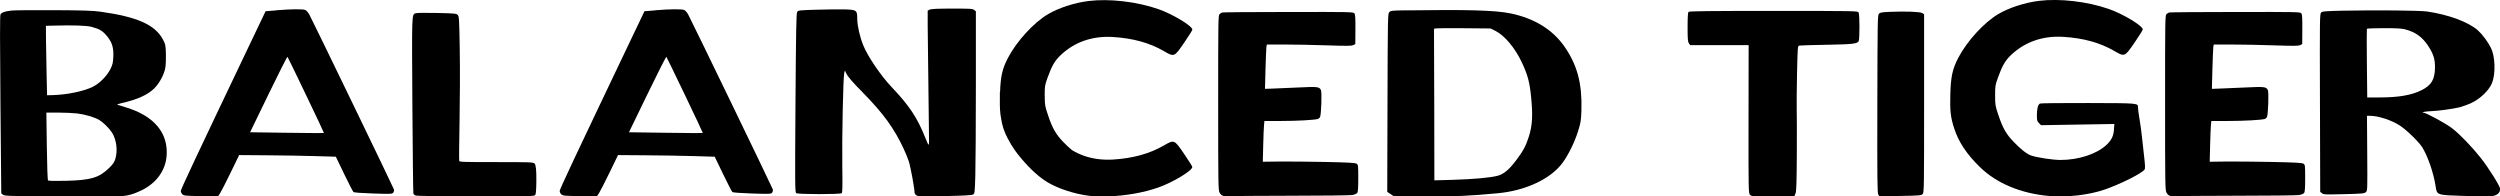<?xml version="1.0" encoding="UTF-8"?><svg id="Layer_1" xmlns="http://www.w3.org/2000/svg" viewBox="0 0 491.84 38.64"><path d="M401.12,.17c-2.79,.35-5.9,1.36-8,2.61-2.79,1.65-6.14,5.31-7.86,8.6-1.13,2.18-1.47,3.71-1.56,7.14-.09,3.34,.05,4.56,.77,6.77,.86,2.66,2.49,5.1,5.08,7.61,3.27,3.17,8.02,5.16,13.52,5.65,3.59,.32,7.96-.19,11.09-1.29,3.21-1.13,7.33-3.21,7.77-3.93,.12-.19,.09-.91-.1-2.51-.15-1.24-.34-2.98-.43-3.88-.09-.91-.3-2.46-.47-3.46-.17-1-.31-2.03-.31-2.29,0-.92,.31-.89-9.77-.92-5.09-.01-9.37,.03-9.51,.1-.4,.2-.61,1-.61,2.28,0,1.03,.04,1.2,.41,1.57l.41,.41,7.21-.12,7.21-.12-.08,1.08c-.09,1.32-.48,2.1-1.49,3.05-1.91,1.79-5.47,2.95-9.04,2.95-1.49,0-4.64-.48-5.75-.87-.88-.31-2.04-1.22-3.48-2.72-1.43-1.49-2.12-2.69-2.96-5.2-.63-1.86-.66-2.02-.66-3.9,0-1.86,.02-2.04,.58-3.57,.85-2.35,1.43-3.34,2.63-4.46,2.72-2.54,6.22-3.75,10.21-3.5,3.93,.24,7.21,1.14,10.02,2.77,2.06,1.19,2.04,1.2,4-1.65,.89-1.3,1.61-2.45,1.61-2.57,0-.72-3.85-3.05-6.7-4.04-4.21-1.47-9.7-2.1-13.73-1.59h0Z"/><path d="M228.97,28.62c-2.81,1.63-6.09,2.53-10.02,2.77-.93,.06-1.83,.03-2.7-.07-.14-.02-.28-.04-.42-.05-1.78-.25-3.43-.83-4.91-1.72-.53-.43-1.11-.97-1.76-1.64-1.43-1.49-2.12-2.69-2.96-5.2-.56-1.66-.64-1.97-.66-3.36,0-.19,0-.36,.01-.51h-.02v-.03c0-1.86,.02-2.04,.58-3.57,.85-2.35,1.43-3.34,2.63-4.46,2.72-2.54,6.22-3.75,10.21-3.5,3.93,.24,7.21,1.14,10.02,2.77,2.06,1.19,2.04,1.2,4-1.65,.89-1.3,1.61-2.45,1.61-2.57,0-.72-3.85-3.05-6.7-4.04-4.21-1.47-9.7-2.1-13.73-1.59-2.79,.35-5.9,1.36-8,2.61-2.79,1.65-6.14,5.31-7.86,8.6-1.08,2.07-1.43,3.57-1.54,6.66h-.04c0,.38,0,.82,0,1.28-.03,1.71,.03,2.84,.24,3.93,.22,1.51,.61,2.63,1.33,4.01,.03,.06,.07,.12,.11,.18,.67,1.32,1.56,2.6,2.69,3.89,1.58,1.88,3.42,3.56,5.06,4.53,2.11,1.24,5.22,2.25,8,2.61,1.15,.15,2.42,.19,3.74,.15,.08,0,.16,0,.24,0v-.02c3.26-.11,6.81-.71,9.75-1.74,2.85-.99,6.71-3.32,6.7-4.04,0-.12-.72-1.27-1.61-2.57-1.95-2.85-1.93-2.84-4-1.65Z"/><path d="M371.77,2.33c-1.49,.07-1.89,.13-2.11,.36-.27,.27-.28,1.24-.32,17.76-.03,15.11,0,17.53,.19,17.83l.23,.35,4.12-.08c3.88-.07,4.13-.1,4.39-.39,.26-.29,.27-1.38,.27-17.84V2.81l-.36-.24c-.4-.26-3.3-.37-6.41-.24h0Z"/><path d="M2.2,2.09c-1.3,.14-1.89,.36-2.11,.77-.11,.21-.11,5.63,0,17.74l.16,17.44,.33,.27c.3,.25,1.1,.28,10.92,.31,5.83,.02,11.16,.02,11.85,0,1.67-.06,2.85-.37,4.56-1.21,2.87-1.41,4.65-3.88,4.87-6.75,.34-4.52-2.48-7.87-8.02-9.54-.78-.24-1.51-.46-1.64-.51-.13-.05,.19-.18,.7-.3,3.18-.71,5.26-1.65,6.56-2.95,.97-.97,1.88-2.65,2.13-3.95,.11-.58,.16-1.72,.13-2.82-.06-1.74-.09-1.91-.59-2.83-1.55-2.89-5.05-4.45-12.22-5.45-1.59-.22-3.34-.28-9.24-.31-4.01-.02-7.78,.01-8.38,.08h0Zm15.88,3.21c1.5,.4,2.12,.78,2.97,1.81,1.01,1.22,1.32,2.26,1.24,4.1-.05,1.13-.14,1.52-.57,2.38-.69,1.39-2.19,2.88-3.54,3.52-1.85,.88-4.95,1.51-7.75,1.6l-1.17,.03-.09-3.9c-.05-2.15-.1-5.22-.12-6.83l-.02-2.93,1.52-.04c3.77-.11,6.54-.02,7.55,.26h0Zm-2.88,17.02c1.5,.18,3.42,.75,4.31,1.27,.77,.46,1.98,1.64,2.51,2.47,.89,1.39,1.17,3.52,.68,5.17-.2,.67-.45,1.05-1.21,1.79-1.97,1.94-3.62,2.44-8.54,2.55-2.08,.05-3.41,.02-3.5-.07-.09-.09-.19-2.79-.24-6.75l-.09-6.6h2.33c1.28,0,2.97,.08,3.74,.17h0Z"/><path d="M276.69,2.03c-2.88,.04-3.09,.06-3.37,.37-.29,.32-.3,.94-.35,17.84l-.05,17.51,.68,.45,.68,.45h6.34c6.09,0,8.26-.1,14.03-.63,5.5-.51,10.43-2.82,12.76-5.99,1.15-1.56,2.39-4.09,3.05-6.22,.54-1.72,.59-2.07,.66-4.12,.16-5.18-.79-8.82-3.26-12.42-2.34-3.42-5.97-5.67-10.72-6.64-2.95-.61-8.41-.76-20.45-.59h0Zm17.46,4.02c1.83,.89,3.94,3.4,5.27,6.27,1.16,2.5,1.52,3.85,1.81,6.83,.36,3.71,.24,5.57-.48,7.81-.58,1.81-1.11,2.77-2.49,4.6-1.36,1.8-2.39,2.67-3.56,3-1.39,.39-4.79,.7-8.94,.82l-3.57,.1-.02-14.31c-.01-7.88-.04-14.56-.05-14.86-.02-.3,0-.61,.04-.68,.04-.07,2.55-.11,5.58-.08l5.5,.05,.92,.45h0Z"/><path d="M54.36,2.04l-2.11,.17-2.92,6.11c-10.8,22.63-13.76,28.92-13.76,29.25,0,.2,.15,.51,.33,.67,.3,.27,.65,.3,3.66,.34l3.33,.05,.4-.6c.22-.33,1.15-2.15,2.08-4.06l1.68-3.46,5.43,.04c2.99,.02,7.26,.09,9.51,.16l4.08,.12,1.63,3.38c.9,1.86,1.72,3.46,1.84,3.56,.14,.12,1.53,.22,3.91,.3,3.51,.11,3.71,.1,3.92-.18,.12-.16,.18-.44,.14-.61-.08-.33-15.95-33.12-16.65-34.41-.21-.39-.57-.8-.78-.9-.46-.21-2.8-.19-5.68,.05h0Zm5.86,16.67c1.96,4.07,3.54,7.44,3.51,7.46-.03,.03-3.31,0-7.29-.05l-7.24-.1,3.63-7.48c2-4.12,3.67-7.43,3.73-7.36,.06,.06,1.71,3.46,3.66,7.53h0Z"/><path d="M128.9,2.04l-2.11,.17-2.92,6.11c-10.8,22.63-13.76,28.92-13.76,29.25,0,.2,.15,.51,.33,.67,.3,.27,.65,.3,3.66,.34l3.33,.05,.4-.6c.22-.33,1.15-2.15,2.08-4.06l1.68-3.46,5.43,.04c2.99,.02,7.26,.09,9.51,.16l4.08,.12,1.63,3.38c.9,1.86,1.72,3.46,1.84,3.56,.14,.12,1.53,.22,3.91,.3,3.51,.11,3.71,.1,3.92-.18,.12-.16,.18-.44,.14-.61-.08-.33-15.95-33.12-16.65-34.41-.21-.39-.57-.8-.78-.9-.46-.21-2.8-.19-5.68,.05h0Zm5.86,16.67c1.96,4.07,3.54,7.44,3.51,7.46-.03,.03-3.31,0-7.29-.05l-7.24-.1,3.63-7.48c2-4.12,3.67-7.43,3.73-7.36,.06,.06,1.71,3.46,3.66,7.53h0Z"/><path d="M240.44,2.46c-.13,.05-.35,.19-.51,.32-.26,.22-.27,1.25-.27,17.4s.02,17.2,.27,17.7c.32,.63,.89,.85,1.84,.73,.34-.05,5.77-.09,12.05-.1,6.28,0,11.77-.07,12.2-.14,.45-.07,.86-.24,.99-.41,.16-.21,.21-.97,.21-2.91,0-2.55-.01-2.64-.35-2.85-.28-.17-1.61-.24-6.23-.34-3.23-.06-7.3-.1-9.04-.08l-3.16,.04,.08-3.19c.04-1.75,.11-3.56,.16-4.01l.08-.82h3.32c3.05,0,6.54-.19,7.2-.4,.15-.05,.33-.21,.42-.37,.24-.45,.39-4.91,.18-5.31-.35-.66-.61-.69-4.45-.51-2,.09-4.29,.19-5.1,.22l-1.46,.05,.1-3.85c.06-2.11,.14-4.08,.18-4.36l.08-.51h3.49c1.92,0,5.65,.07,8.28,.16,3.92,.13,4.87,.13,5.22-.04l.42-.2,.02-2.87c.02-2.18-.03-2.95-.19-3.17-.21-.29-.56-.3-13.01-.28-7.03,0-12.9,.05-13.03,.1h0Z"/><path d="M426.73,2.46c-.13,.05-.35,.19-.51,.32-.26,.22-.27,1.25-.27,17.4s.02,17.2,.27,17.7c.32,.63,.89,.85,1.84,.73,.34-.05,5.77-.09,12.05-.1,6.28,0,11.77-.07,12.2-.14,.45-.07,.86-.24,.99-.41,.16-.21,.21-.97,.21-2.91,0-2.55-.01-2.64-.35-2.85-.28-.17-1.61-.24-6.23-.34-3.23-.06-7.3-.1-9.04-.08l-3.16,.04,.08-3.19c.04-1.75,.11-3.56,.16-4.01l.08-.82h3.32c3.05,0,6.54-.19,7.2-.4,.15-.05,.33-.21,.42-.37,.24-.45,.39-4.91,.18-5.31-.35-.66-.61-.69-4.45-.51-2,.09-4.29,.19-5.1,.22l-1.46,.05,.1-3.85c.06-2.11,.14-4.08,.18-4.36l.08-.51h3.49c1.92,0,5.65,.07,8.28,.16,3.92,.13,4.87,.13,5.22-.04l.42-.2,.02-2.87c.02-2.18-.03-2.95-.19-3.17-.21-.29-.56-.3-13.01-.28-7.03,0-12.9,.05-13.03,.1h0Z"/><path d="M182.9,1.89l-.39,.2v2.98c.03,2.76,.2,18.43,.25,21.28,.05,2.71,.06,2.7-.8,.56-1.51-3.77-3.13-6.2-6.5-9.73-2.12-2.22-4.74-6.06-5.63-8.27-.67-1.66-1.18-3.88-1.18-5.2,0-1.71-.11-1.79-2.49-1.86-1-.03-3.46,0-5.47,.06-3.49,.1-3.66,.12-3.86,.45-.17,.28-.23,3.45-.33,17.88-.11,15.96-.09,17.56,.13,17.75,.31,.26,8.66,.27,8.97,.01,.14-.12,.17-1.39,.11-5.36-.08-5.47,.17-17.56,.39-18.32l.13-.45,.2,.44c.34,.75,1.09,1.63,3.47,4.06,3.94,4.02,6.04,6.93,7.9,10.93,.37,.8,.82,1.89,1,2.46,.33,.99,1.12,5.28,1.12,6.05,0,.24,.15,.47,.4,.63,.36,.23,.9,.25,5.6,.14,3.92-.09,5.28-.17,5.53-.32,.31-.19,.33-.38,.43-3.7,.06-1.93,.11-9.98,.11-17.91V2.23l-.33-.27c-.3-.25-.75-.27-4.35-.27-2.93,0-4.12,.06-4.41,.2h0Z"/><path d="M461.35,2.09c-3.95,.09-4.45,.13-4.7,.38-.27,.27-.28,1.16-.23,17.78l.05,17.49,.34,.28c.31,.26,.61,.27,4.34,.18,3.65-.09,4.03-.13,4.31-.41,.31-.3,.31-.47,.26-7.66l-.05-7.35h.56c1.68,0,4.32,.87,5.97,1.96,1.33,.88,3.76,3.26,4.38,4.29,1.13,1.88,2.2,5.03,2.6,7.64,.26,1.72,.21,1.71,5.4,1.87,2.33,.07,4.64,.12,5.14,.1,1.41-.06,2.15-.57,2.15-1.5,0-.49-2.31-4.17-3.81-6.06-1.66-2.1-3.98-4.52-5.49-5.73-1.19-.96-5.23-3.17-5.87-3.21-.52-.04,.74-.25,1.58-.27,1.21-.02,4.34-.45,5.61-.76,.56-.14,1.6-.52,2.32-.85,1.75-.81,3.54-2.55,4.08-3.97,.71-1.86,.6-5.2-.23-6.86-.61-1.22-1.67-2.64-2.55-3.44-1.82-1.64-5.84-3.13-10.04-3.73-1.43-.2-10.07-.29-16.08-.16h0Zm11.9,3.71c1.97,.51,3.33,1.5,4.48,3.26,1.02,1.57,1.34,2.6,1.32,4.26-.03,2.33-.71,3.47-2.68,4.44-1.98,.98-4.51,1.41-8.27,1.41h-2.38l-.07-6.7c-.04-3.68-.04-6.75,0-6.81,.03-.06,1.54-.12,3.36-.12,2.49,0,3.53,.06,4.25,.25h0Z"/><path d="M81.74,2.6c-.74,.33-.72-.18-.61,18.06,.06,9.46,.15,17.3,.2,17.44,.05,.13,.26,.31,.46,.38,.21,.08,5.39,.14,11.84,.15,10.7,0,11.48-.01,11.67-.27,.14-.19,.2-1.03,.22-2.7q.04-3.18-.36-3.5c-.3-.25-.9-.27-7.53-.27s-7.21-.03-7.28-.24c-.05-.13-.02-3.64,.06-7.79,.08-4.15,.1-10.5,.04-14.09-.1-6.17-.13-6.56-.41-6.84-.27-.27-.64-.31-4.13-.38-2.32-.05-3.97-.03-4.18,.07h0Z"/><path d="M332.2,2.34c-.13,.13-.19,1.03-.19,2.98,0,2.3,.04,2.86,.25,3.18l.25,.38h11.51l-.02,14.55c-.02,14.09,0,14.56,.28,14.88,.29,.32,.42,.33,4.51,.33h4.21l.23-.55c.19-.45,.23-1.87,.27-7.79,.02-3.98,.01-7.91-.02-8.73-.03-.82,0-3.97,.06-7.01,.12-5.42,.13-5.52,.45-5.59,.18-.04,2.58-.11,5.34-.16,5.14-.09,6.06-.19,6.34-.71,.21-.39,.2-5.26-.01-5.65-.16-.29-.51-.3-16.72-.3-12.67,0-16.61,.04-16.75,.19h0Z"/></svg>